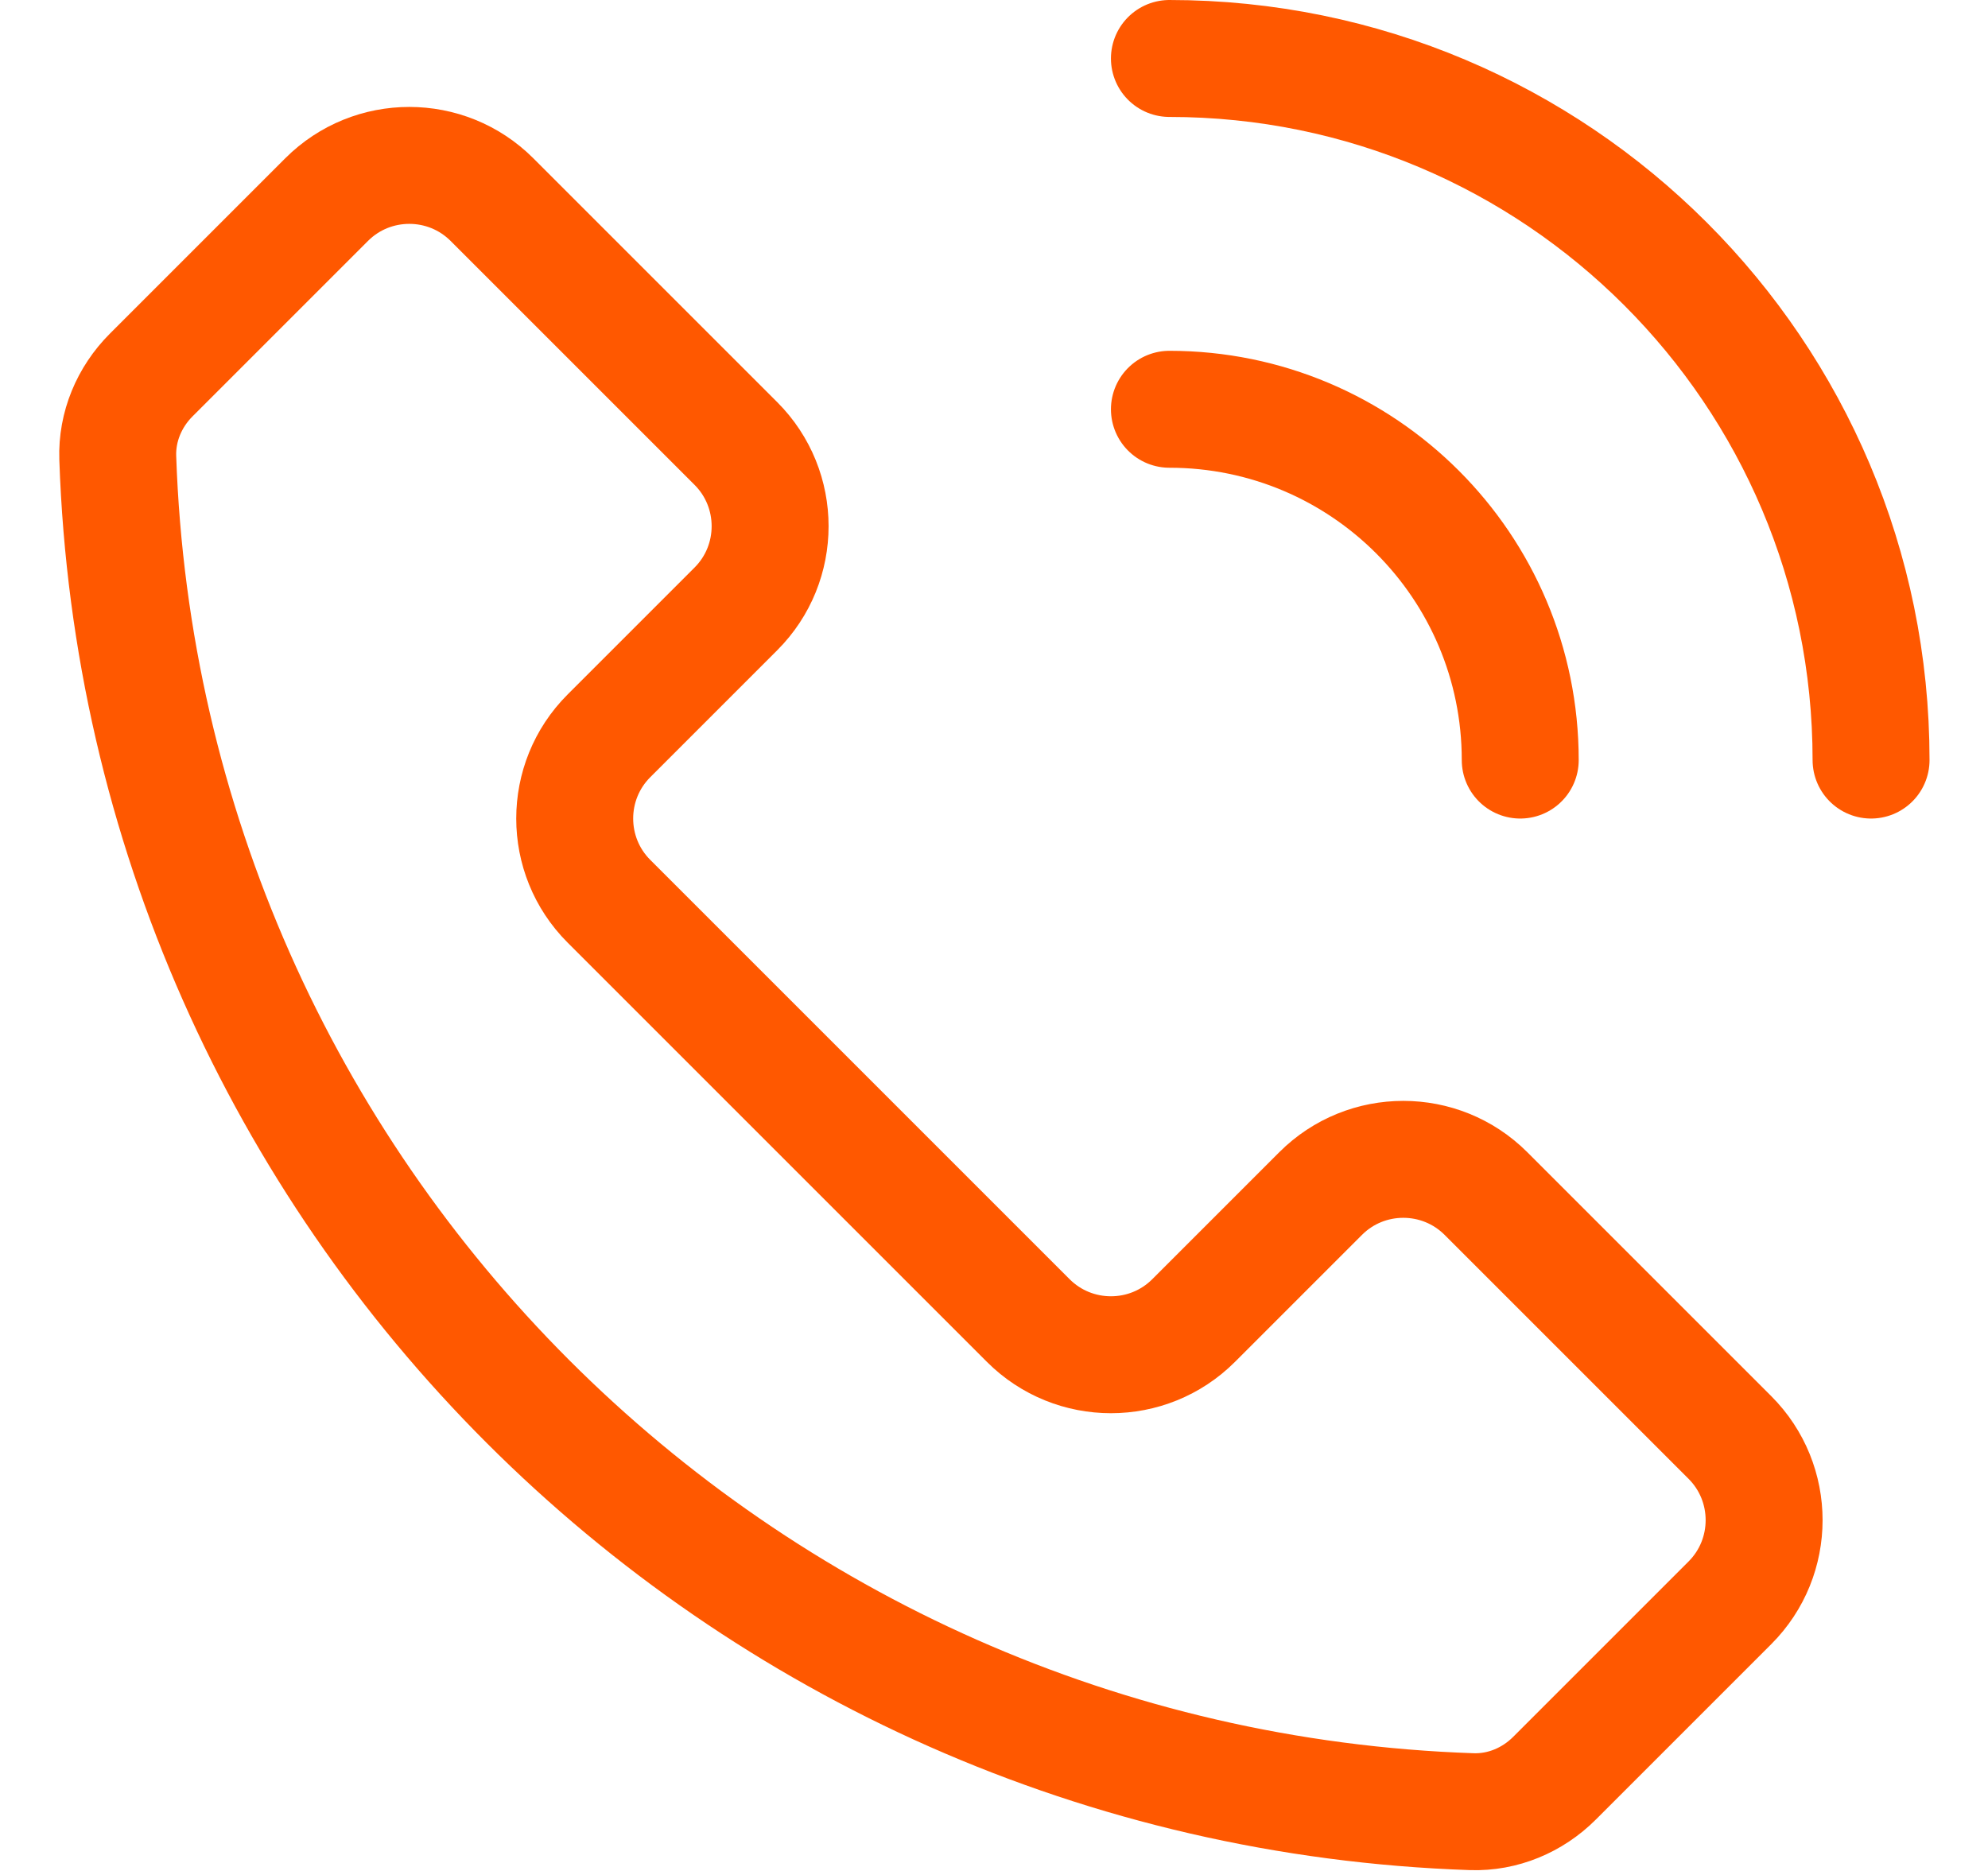 <svg width="17" height="16" viewBox="0 0 17 16" fill="none" xmlns="http://www.w3.org/2000/svg">
<path d="M10 0.5C13.314 0.5 16 3.186 16 6.5" stroke="#FF5800" stroke-miterlimit="10" stroke-linecap="round" stroke-linejoin="round"/>
<path d="M13.293 15.207C13.105 15.395 12.85 15.502 12.585 15.493C6.287 15.279 1.221 10.213 1.007 3.915C0.998 3.65 1.105 3.395 1.293 3.207L2.793 1.707C3.183 1.317 3.817 1.317 4.207 1.707L6.293 3.793C6.683 4.183 6.683 4.817 6.293 5.207L5.207 6.293C4.817 6.683 4.817 7.317 5.207 7.707L8.793 11.293C9.183 11.683 9.817 11.683 10.207 11.293L11.293 10.207C11.683 9.817 12.317 9.817 12.707 10.207L14.793 12.293C15.183 12.683 15.183 13.317 14.793 13.707L13.293 15.207Z" stroke="#FF5800" stroke-miterlimit="10" stroke-linecap="round" stroke-linejoin="round"/>
<path d="M13 6.5C13 4.843 11.657 3.5 10 3.5" stroke="#FF5800" stroke-miterlimit="10" stroke-linecap="round" stroke-linejoin="round"/>
</svg>
